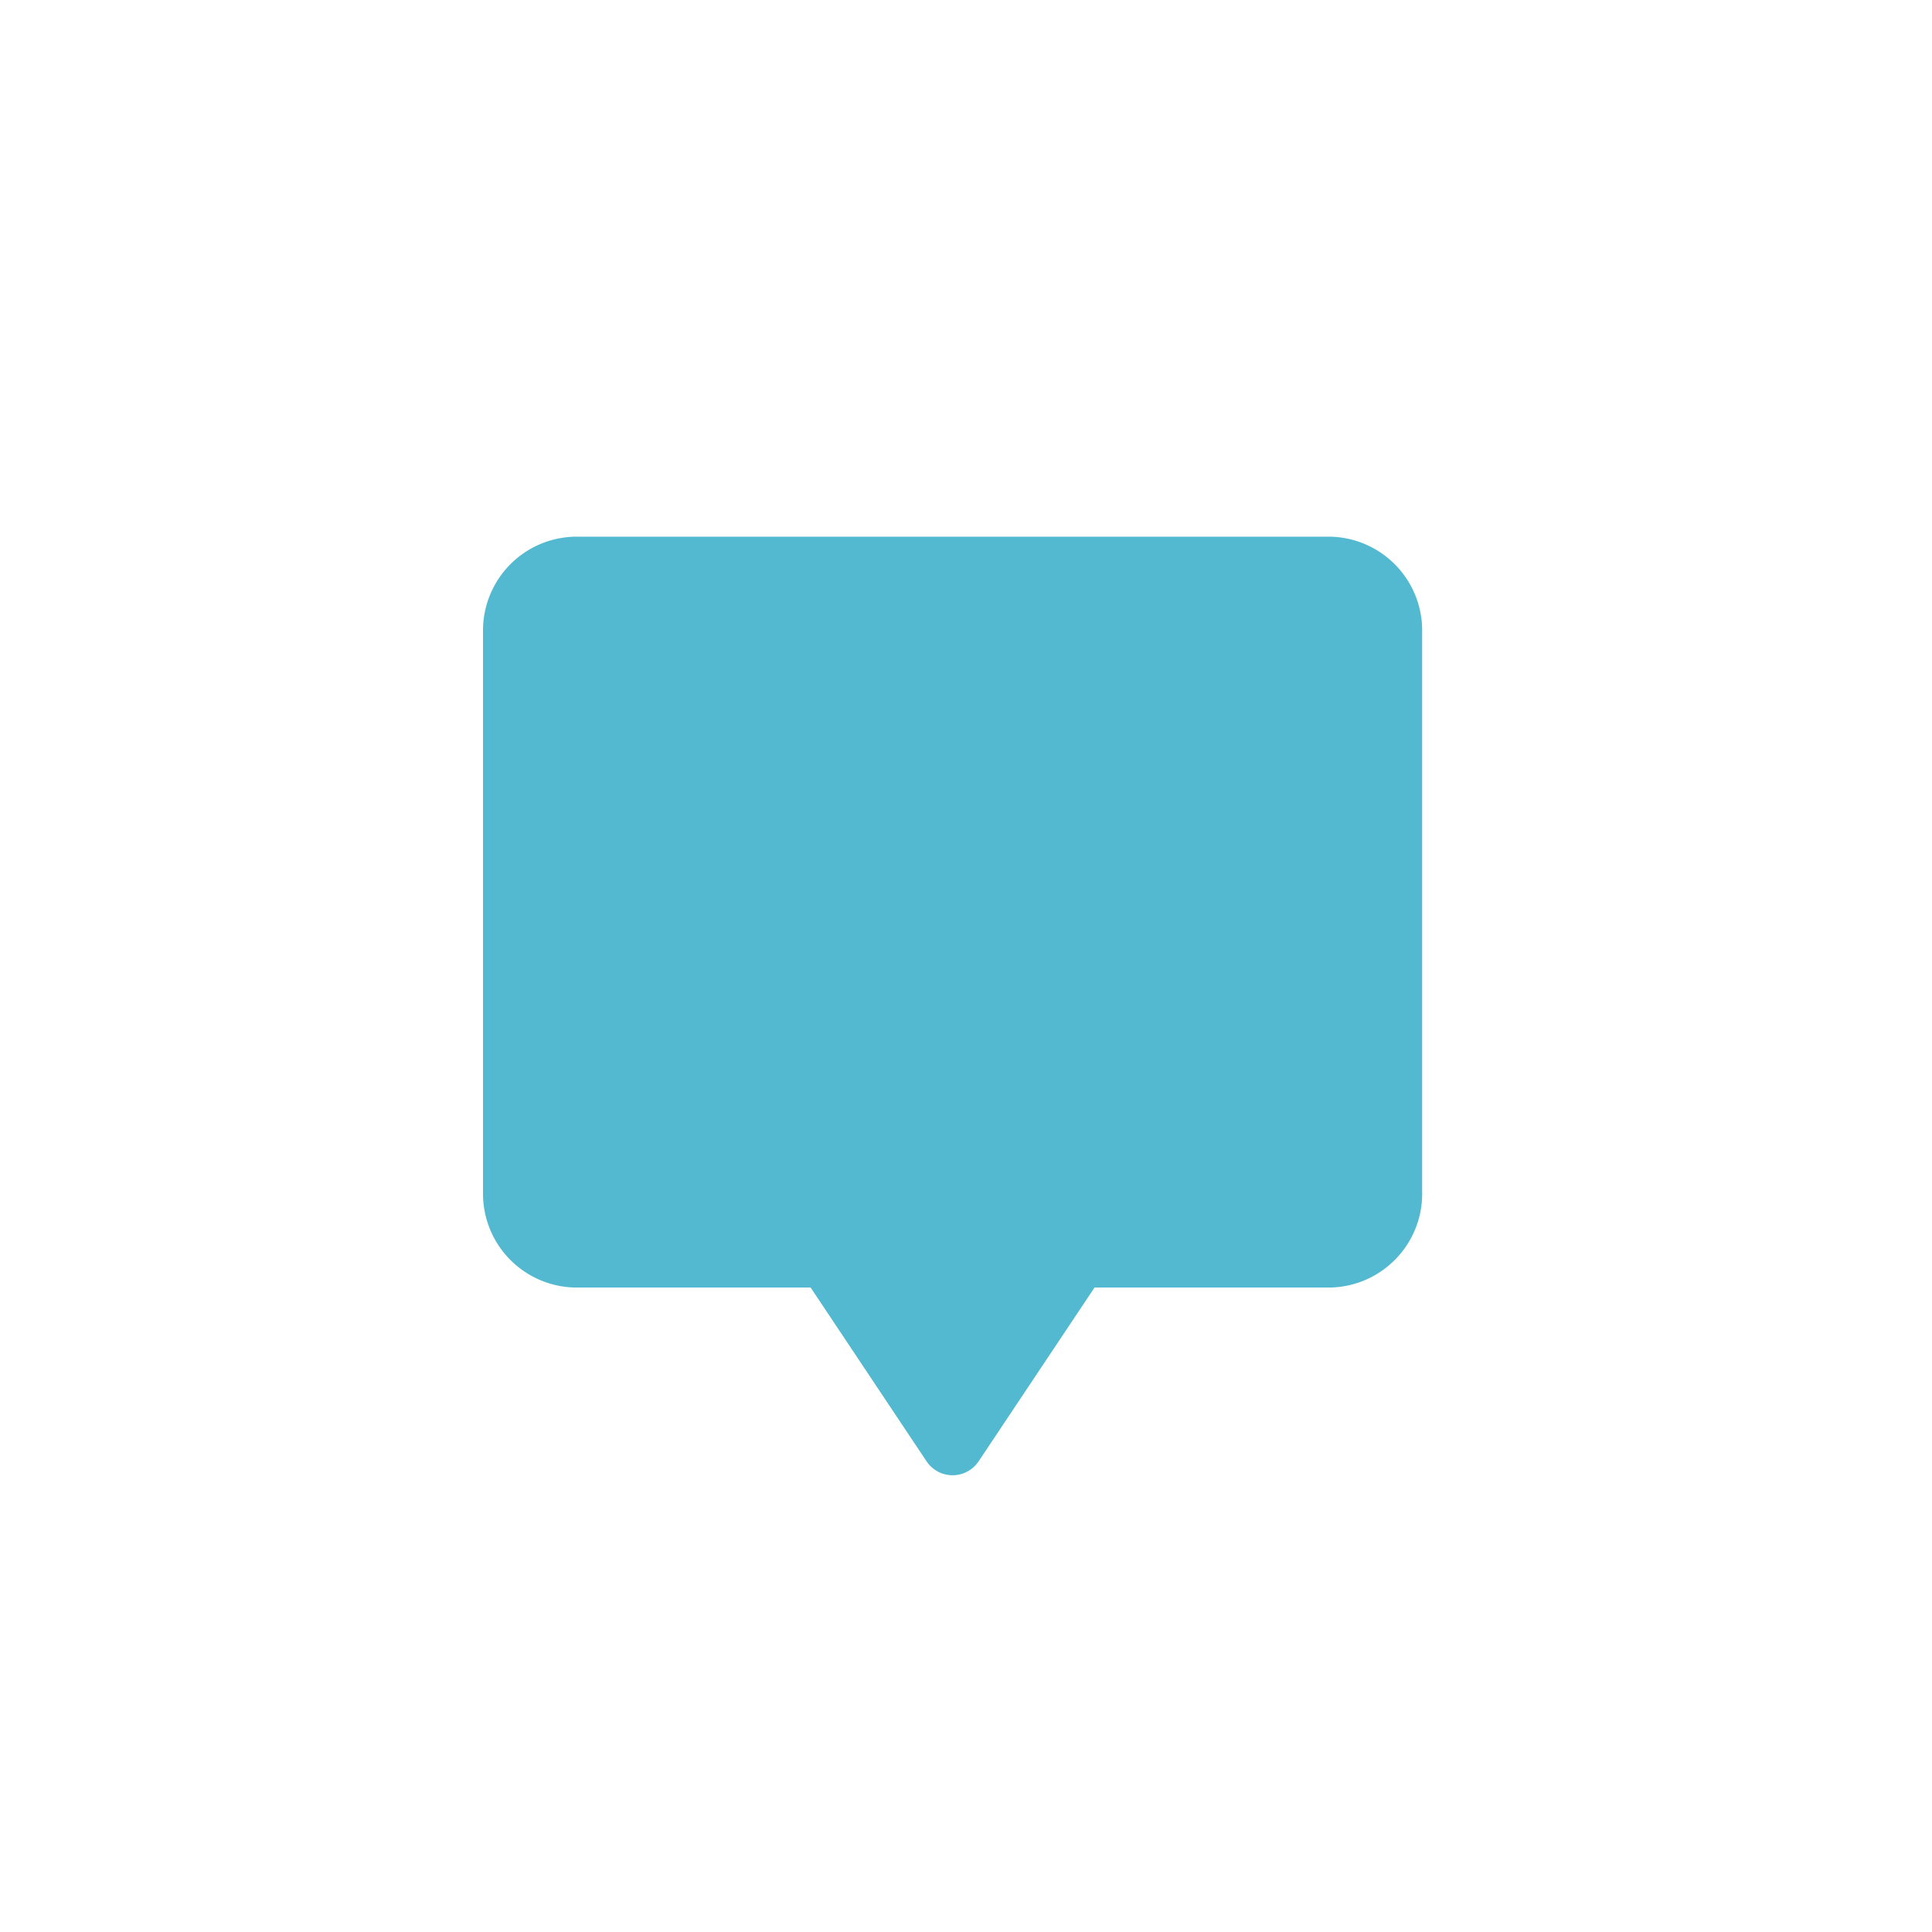 <svg width="72" height="72" viewBox="0 0 72 72" fill="none" xmlns="http://www.w3.org/2000/svg"><g filter="url(#filter0_b)"><rect width="72" height="72" rx="36" fill="#fff"/></g><path d="M21.5 20a3.497 3.497 0 00-3.5 3.498v20.987a3.497 3.497 0 003.5 3.498h8.71l4.32 6.477a1.167 1.167 0 001.94 0l4.32-6.477h8.71c1.934 0 3.5-1.564 3.5-3.498V23.499A3.497 3.497 0 0049.5 20h-28z" fill="#53B9D1"/><defs><filter id="filter0_b" x="-20" y="-20" width="112" height="112" filterUnits="userSpaceOnUse" color-interpolation-filters="sRGB"><feFlood flood-opacity="0" result="BackgroundImageFix"/><feGaussianBlur in="BackgroundImage" stdDeviation="10"/><feComposite in2="SourceAlpha" operator="in" result="effect1_backgroundBlur"/><feBlend in="SourceGraphic" in2="effect1_backgroundBlur" result="shape"/></filter></defs></svg>